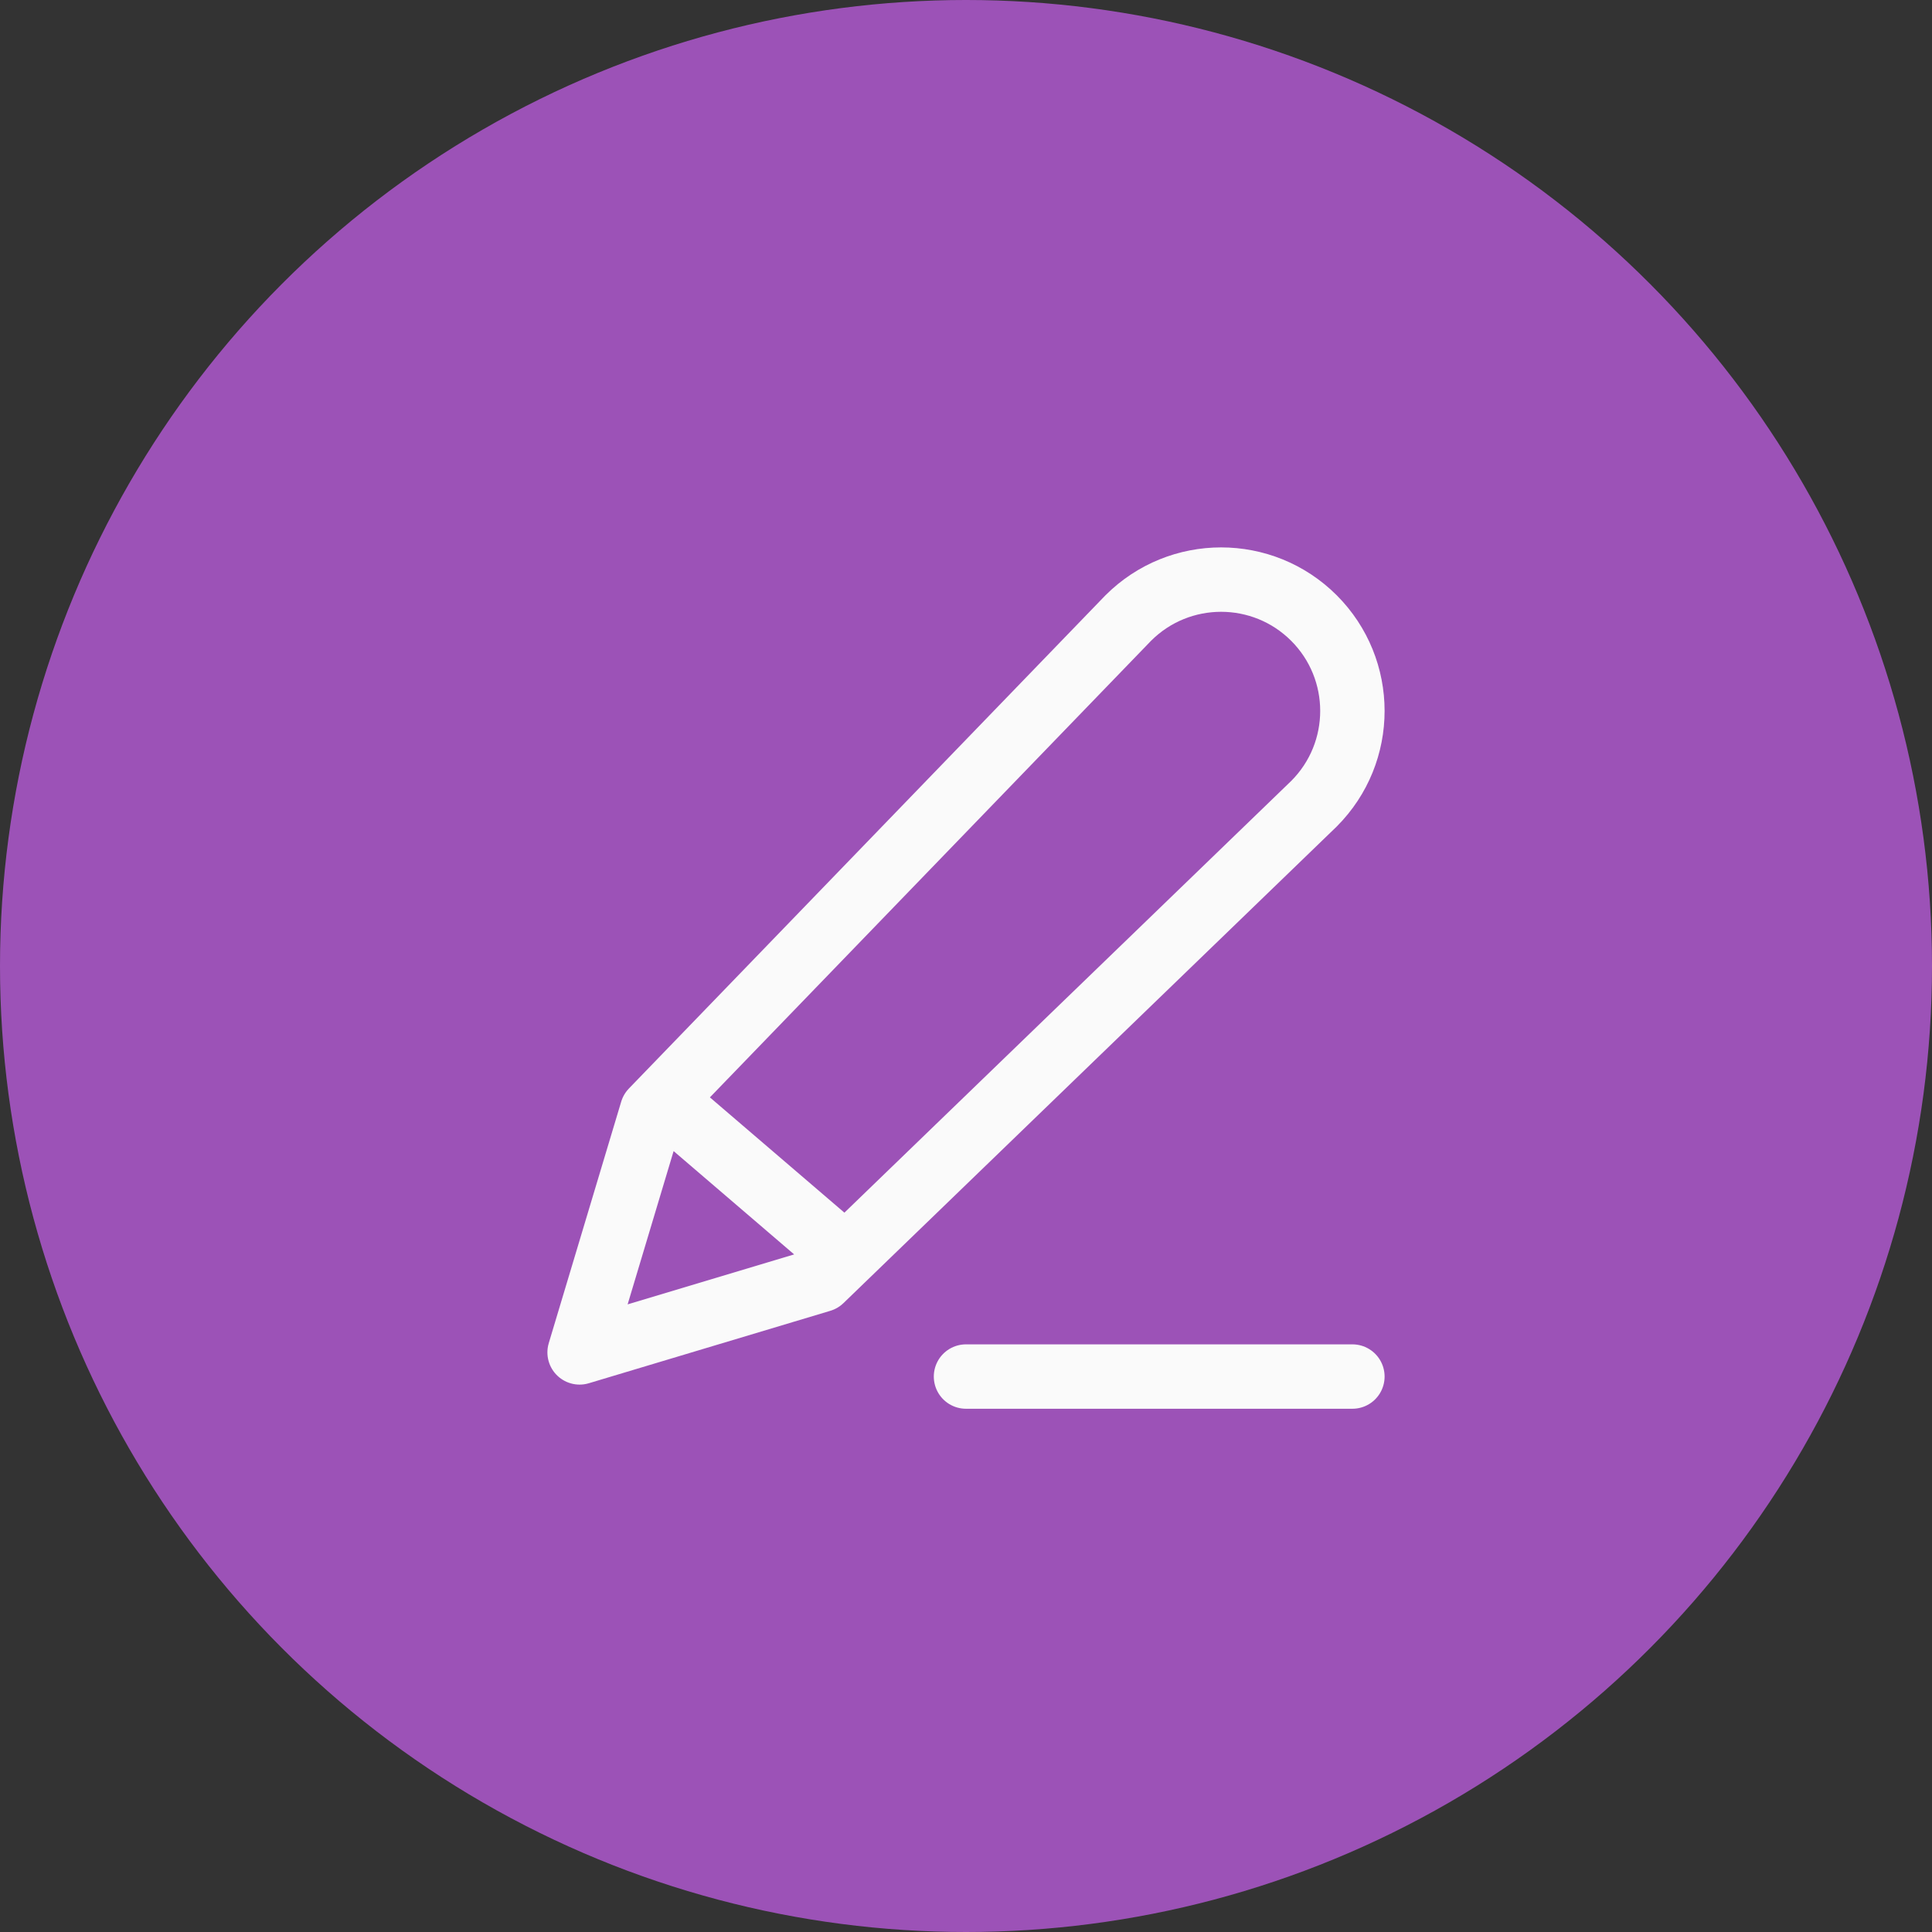 <svg width="60" height="60" viewBox="0 0 60 60" fill="none" xmlns="http://www.w3.org/2000/svg">
<rect x="0" y="0" width="60" height="60" fill="#333333" stroke="none"/>
<circle cx="30" cy="30" r="30" fill="#9C52B7"/>
<path d="M21 34.5L26.25 39M30 42.75H42M20.25 34.5L35.039 19.194C36.632 17.602 39.213 17.602 40.806 19.194C42.398 20.787 42.398 23.368 40.806 24.961L25.5 39.75L18 42L20.25 34.5Z" stroke="#FAFAFA" stroke-width="2" stroke-linecap="round" stroke-linejoin="round"/>
</svg>
